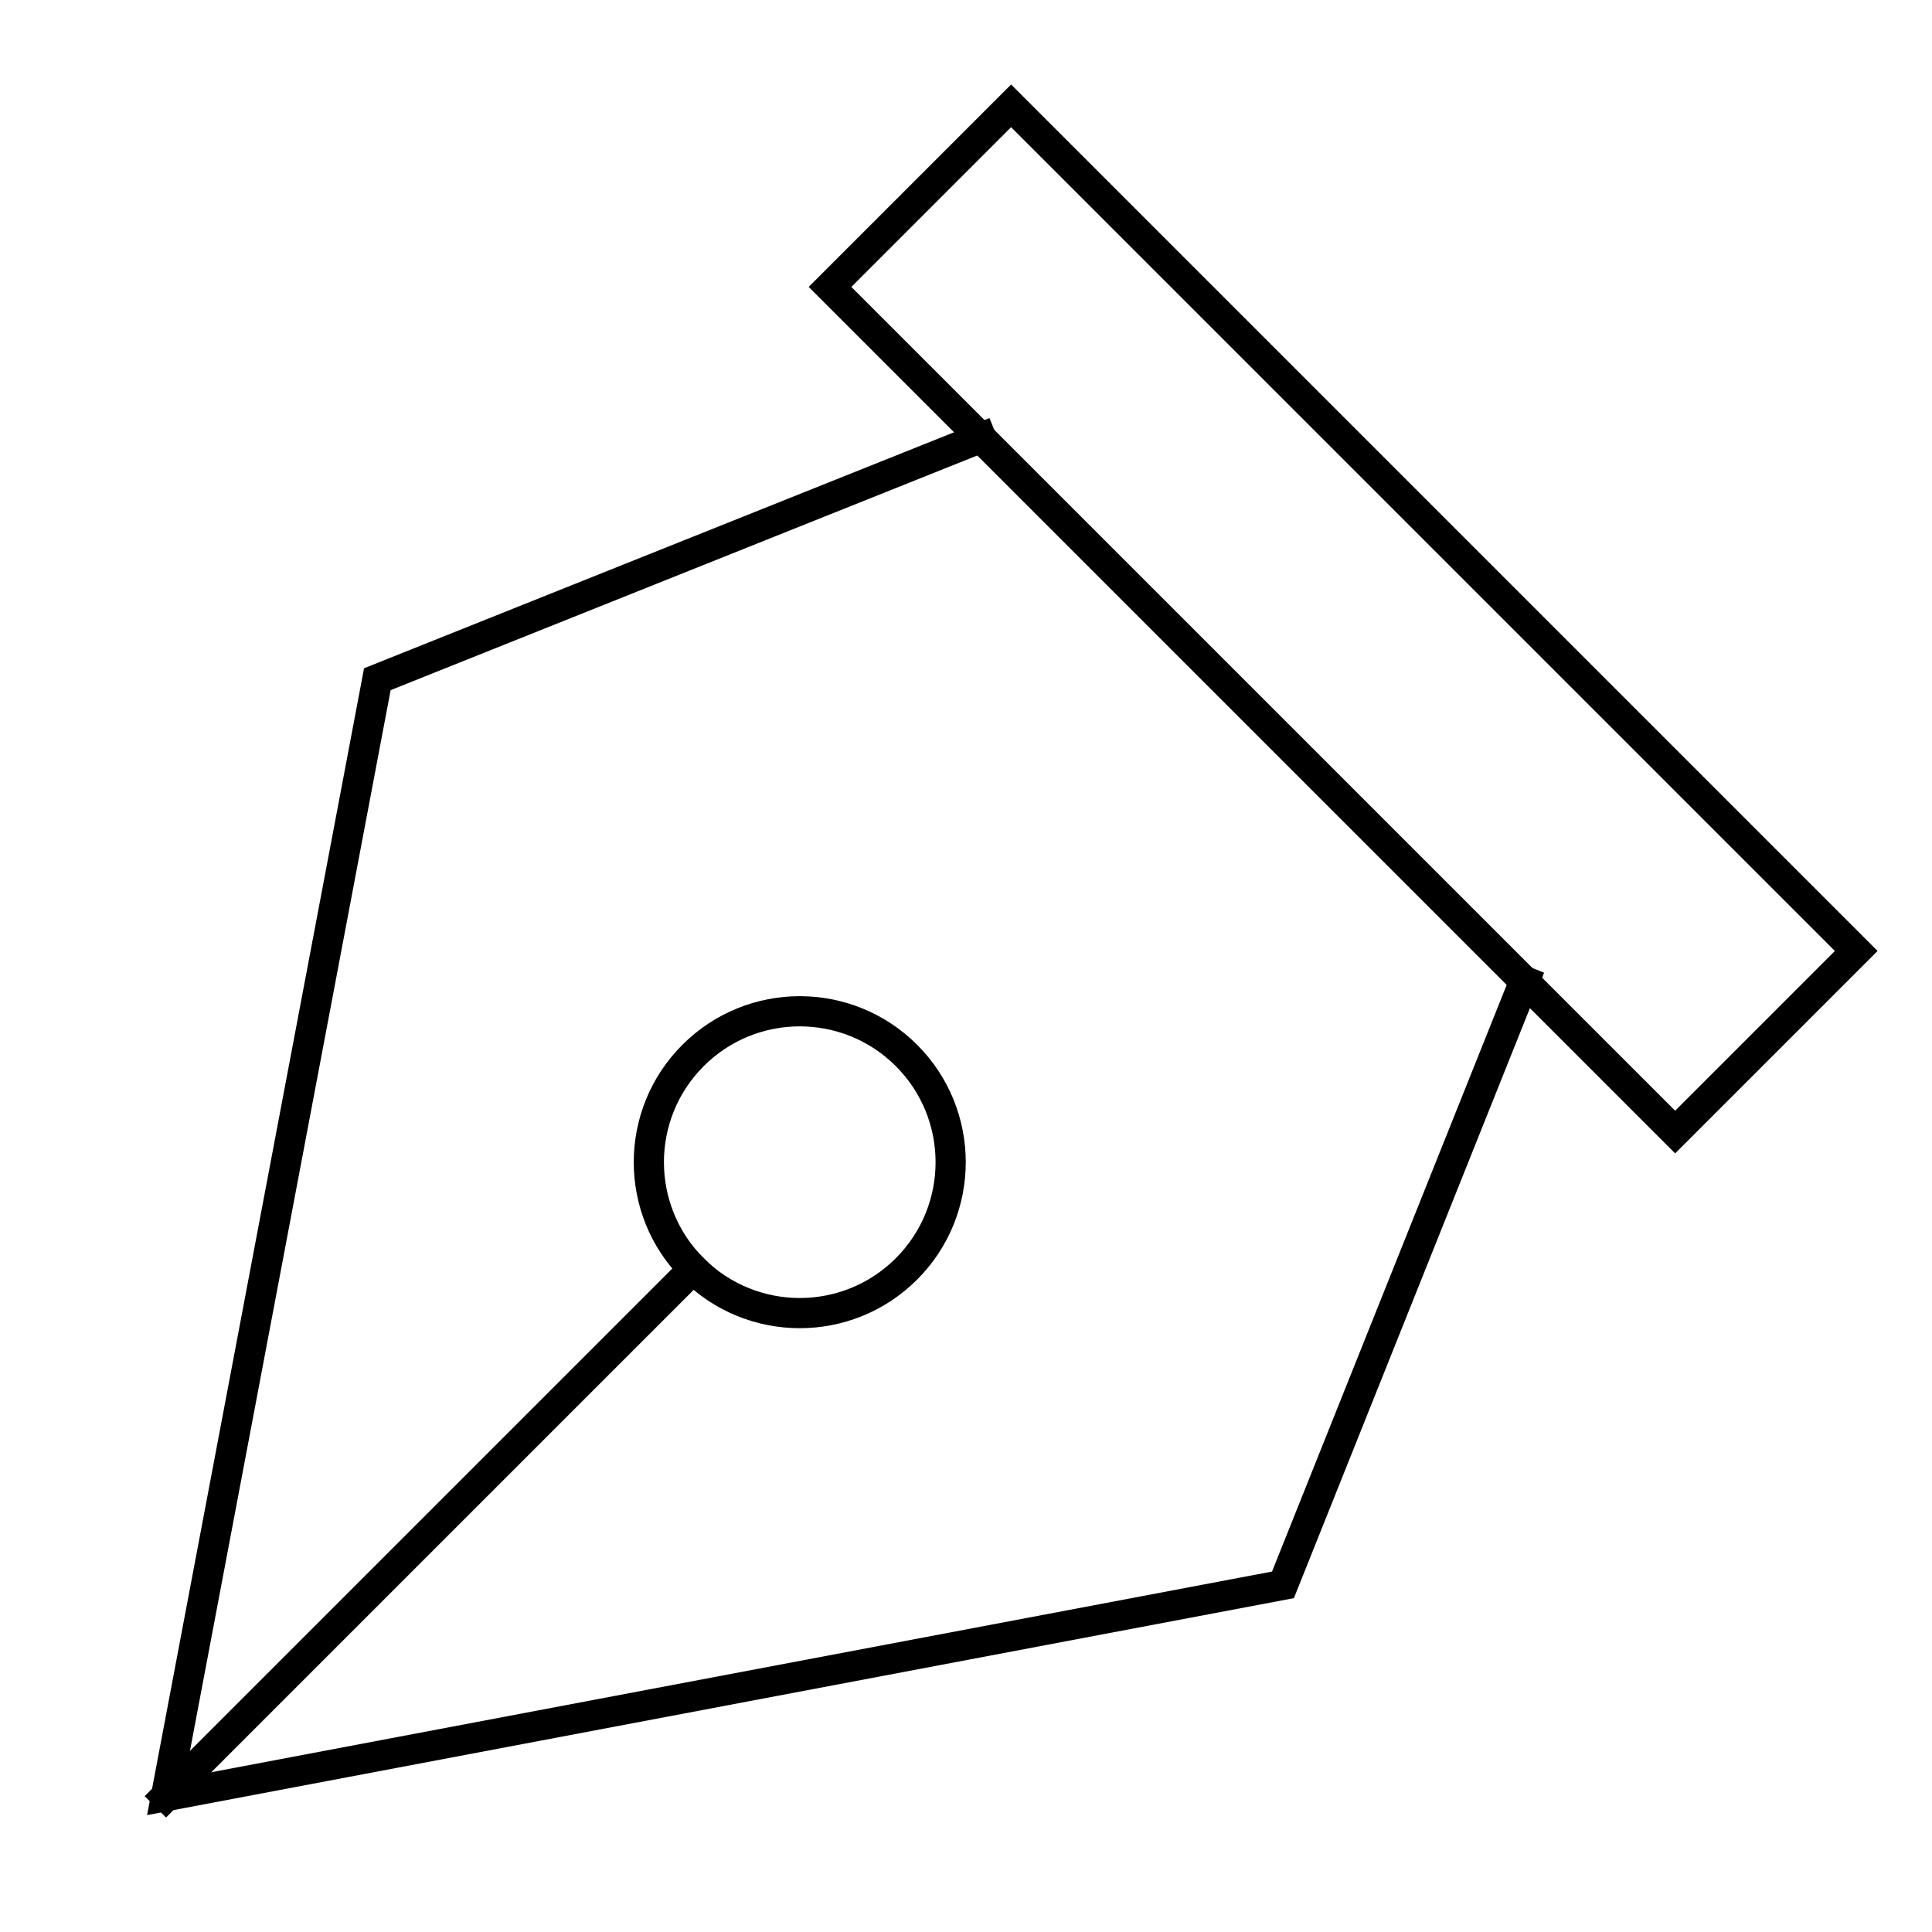 <svg xmlns="http://www.w3.org/2000/svg" viewBox="0 0 64 64"><title>pen tool</title><g class="nc-icon-wrapper" stroke-linecap="square" stroke-linejoin="miter" stroke-width="1" transform="translate(0.5 0.5)" stroke="currentColor"><line data-cap="butt" data-color="color-2" fill="none" stroke-miterlimit="10" x1="5" y1="59" x2="22.464" y2="41.536" stroke-linecap="butt"/> <ellipse data-color="color-2" transform="matrix(0.707 -0.707 0.707 0.707 -19.255 29.515)" fill="none" stroke-miterlimit="10" cx="26" cy="38" rx="5" ry="5"/> <polyline data-cap="butt" fill="none" stroke="currentColor" stroke-miterlimit="10" points="32,14 12,22 5,59 42,52 50,32 " stroke-linecap="butt"/> <rect x="39.757" y="0.201" transform="matrix(0.707 -0.707 0.707 0.707 -1.255 36.971)" fill="none" stroke="currentColor" stroke-miterlimit="10" width="8.485" height="39.598"/></g></svg>